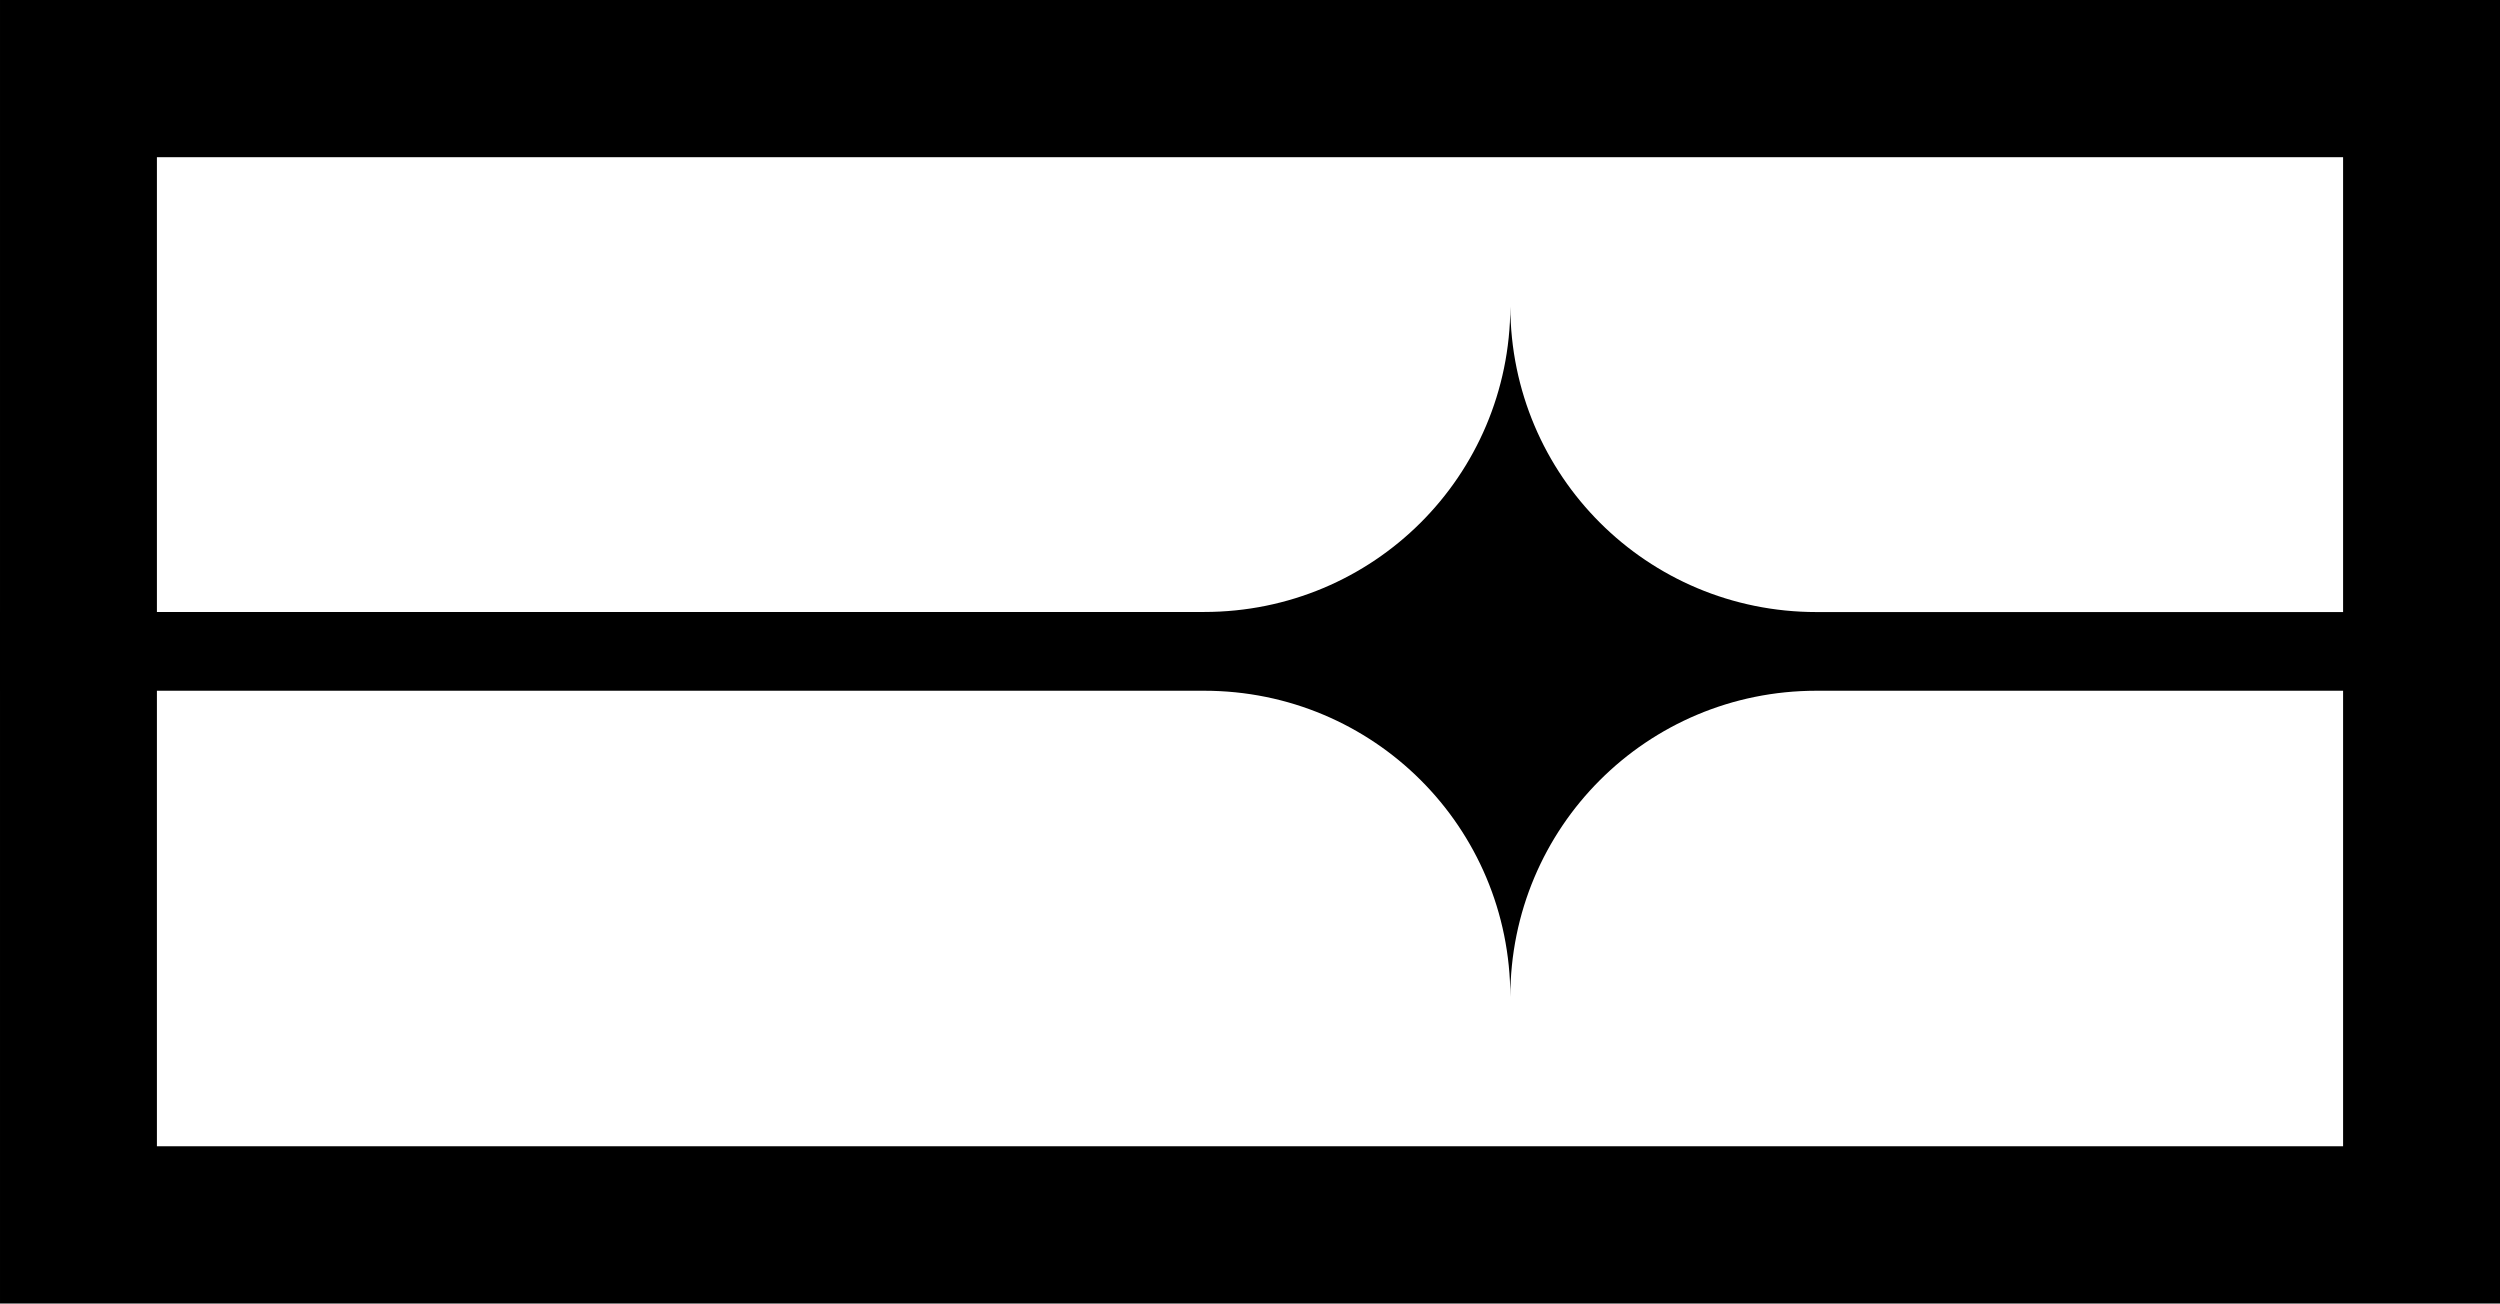<?xml version="1.0" encoding="UTF-8"?>
<svg viewBox="0 0 644.631 336.113" width="644.631" height="336.113" xmlns="http://www.w3.org/2000/svg">
  <title>DAYS</title>
  <g transform="translate(22752.477,6623.089)">
    <path
      style="fill:#000000;stroke-width:6.837"
      d="m -22363.036,-6544.048 c -0.106,43.654 -35.282,78.758 -78.967,78.758 h -310.472 v 20.31 h 310.472 c 43.738,0 78.967,35.222 78.967,78.964 0,-43.741 35.22,-78.964 78.957,-78.964 h 44.235 131.999 v -20.289 h -176.254 c -43.664,0 -78.831,-35.134 -78.937,-78.779 z"
    />
    <path
      style="fill:#000000;fill-opacity:1;stroke-width:2"
      d="m -22752.476,-6623.089 v 336.113 h 644.63 v -336.113 z m 40.459,40.539 h 563.712 v 255.035 h -563.712 z"
    />
  </g>
</svg>